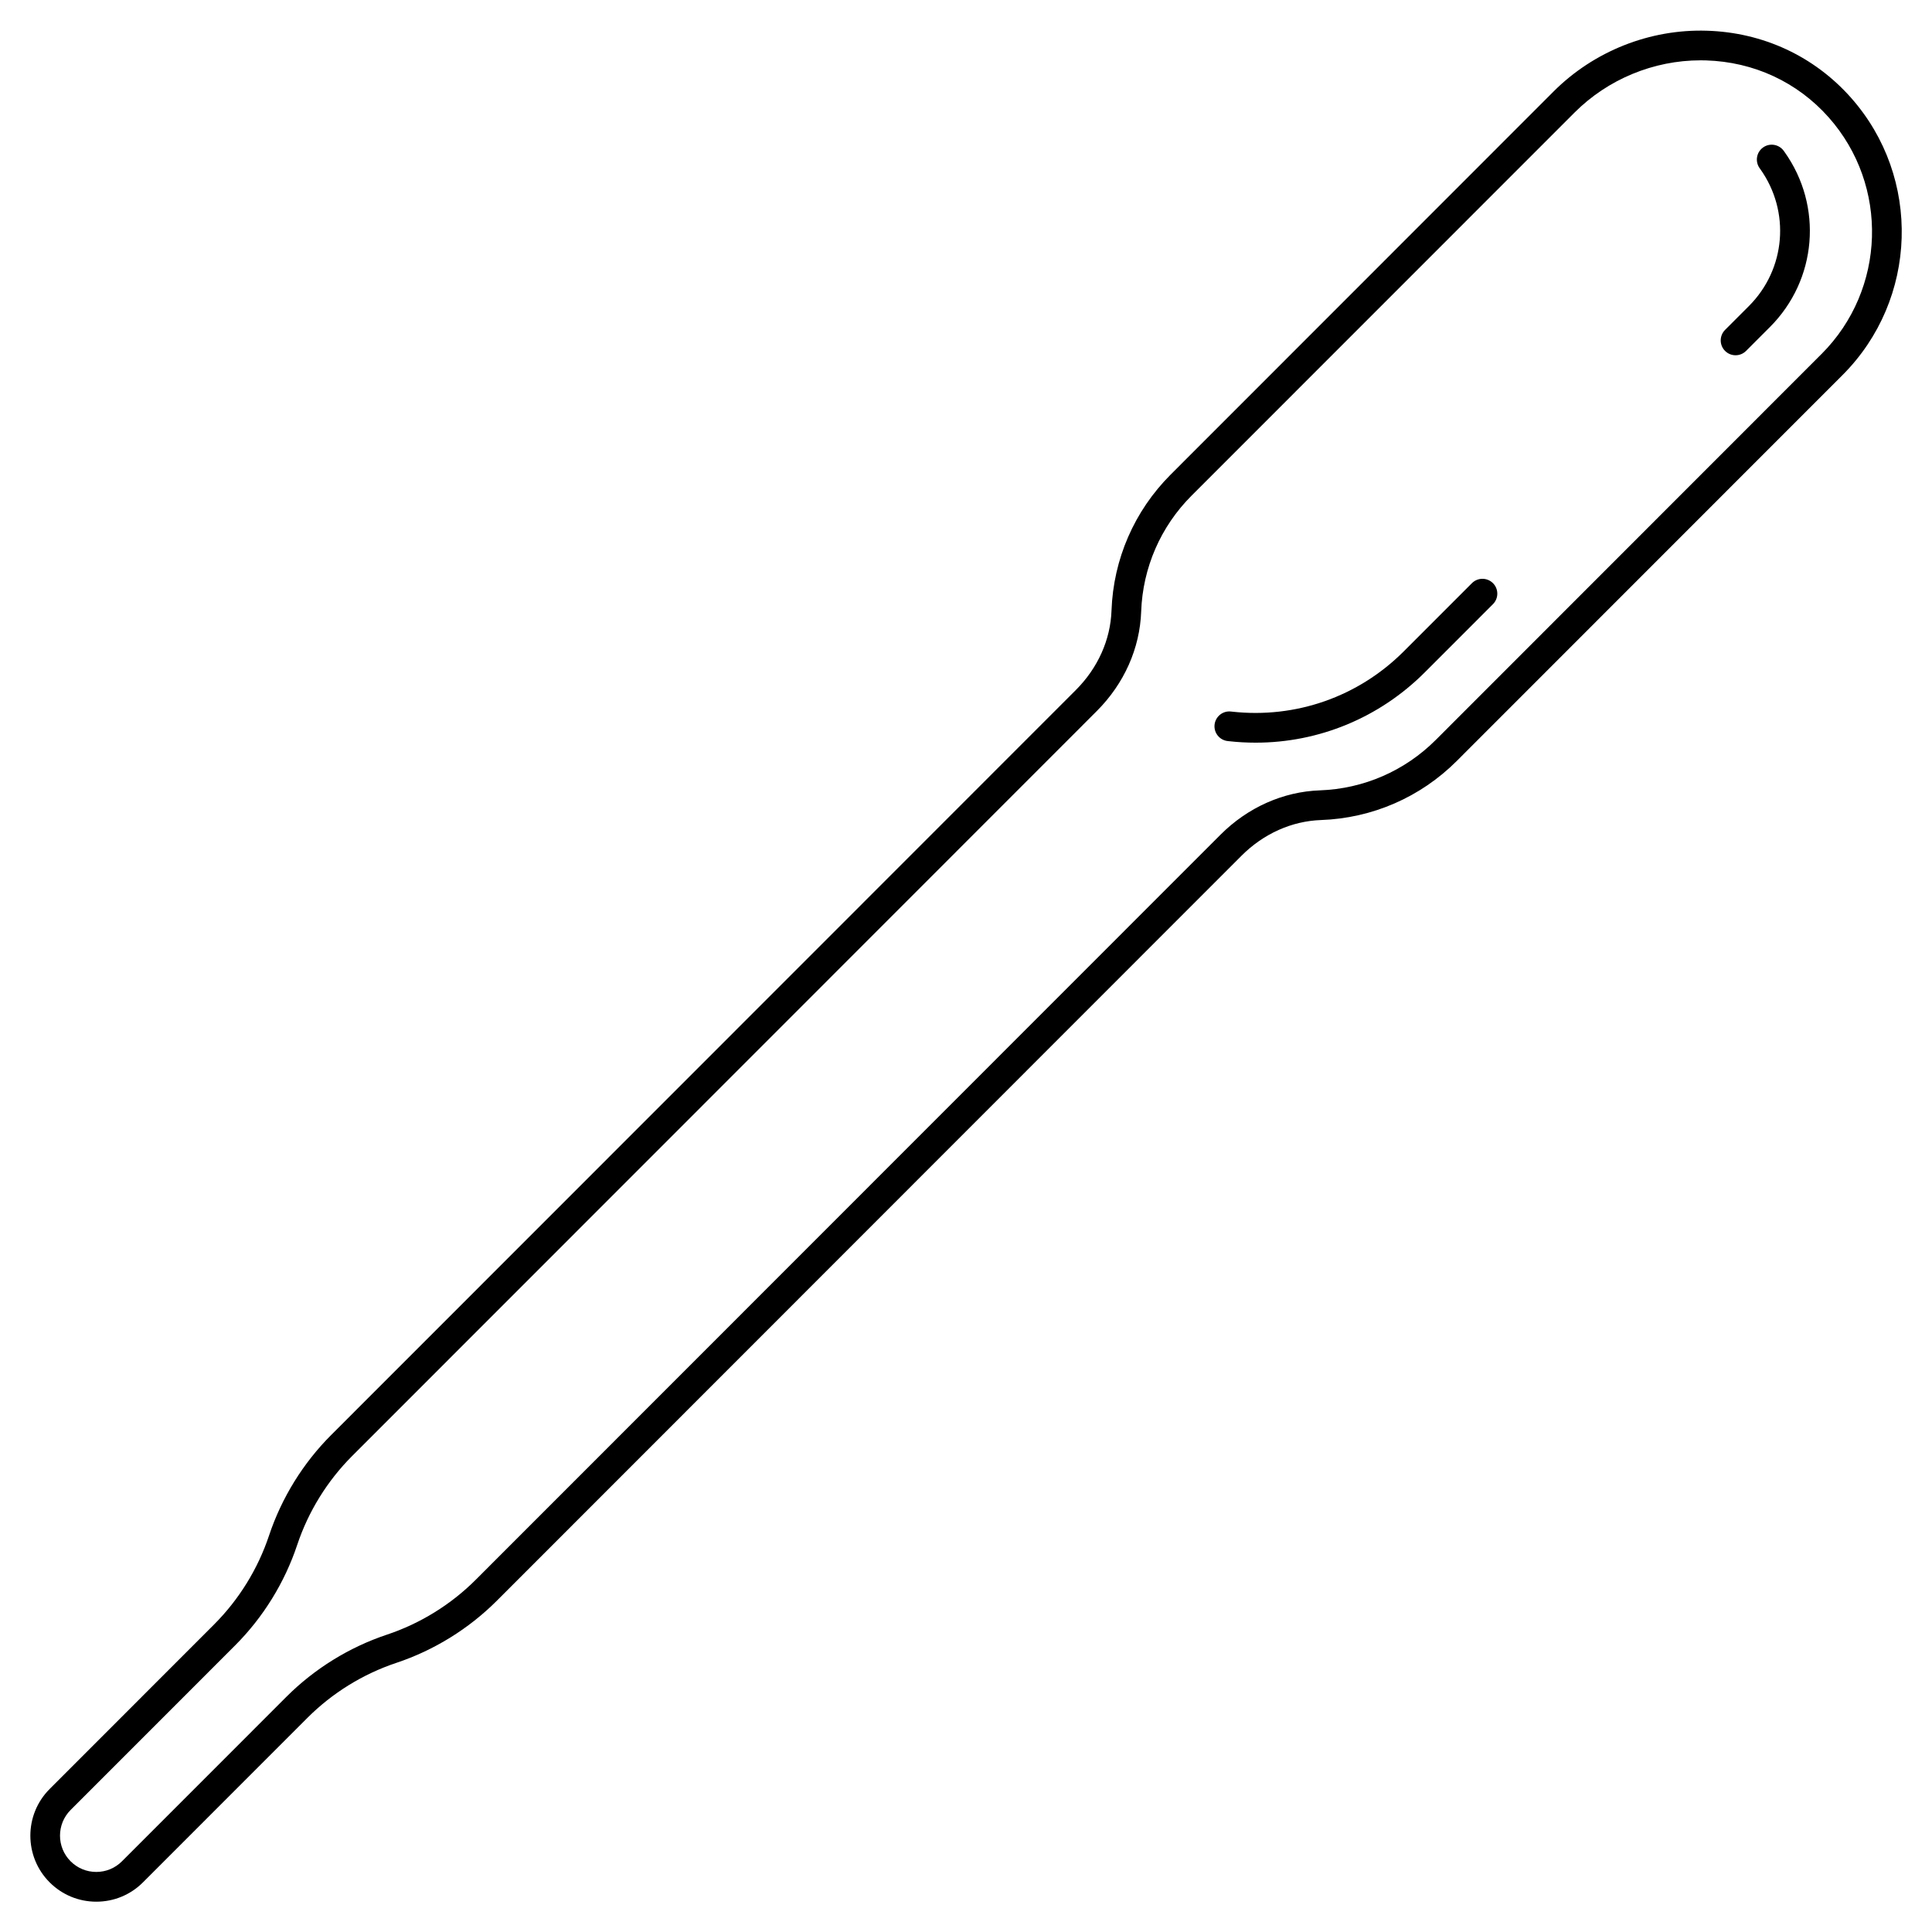 <?xml version="1.0" encoding="UTF-8"?>
<!-- Uploaded to: ICON Repo, www.iconrepo.com, Generator: ICON Repo Mixer Tools -->
<svg fill="#000000" width="800px" height="800px" version="1.1" viewBox="144 144 512 512" xmlns="http://www.w3.org/2000/svg">
 <g>
  <path d="m596.31 152.14c-15.113-0.465-29.922 5.422-40.617 16.125l-101.47 101.52c-9.617 9.621-15.18 22.41-15.66 36.012-0.273 7.766-3.629 15.246-9.449 21.062l-197.36 197.44c-7.438 7.441-13.129 16.652-16.457 26.637-2.941 8.832-7.977 16.977-14.555 23.559l-43.586 43.609c-6.816 6.82-6.816 17.918 0 24.738 3.305 3.305 7.695 5.125 12.367 5.125s9.062-1.82 12.367-5.125l43.59-43.605c6.578-6.582 14.723-11.617 23.551-14.559 9.98-3.328 19.188-9.02 26.629-16.461l197.36-197.45c5.816-5.82 13.293-9.176 21.055-9.449 13.594-0.48 26.379-6.043 35.996-15.668l102.22-102.26c20.023-20.031 21.008-52.312 2.238-73.492-9.754-11.004-23.324-17.312-38.207-17.758zm30.398 85.684-102.21 102.26c-8.207 8.211-19.109 12.957-30.707 13.367-9.758 0.348-19.113 4.519-26.344 11.75l-197.36 197.44c-6.578 6.582-14.723 11.617-23.551 14.559-9.98 3.328-19.188 9.023-26.629 16.461l-43.59 43.605c-1.816 1.816-4.231 2.816-6.801 2.816-2.566 0-4.984-1-6.801-2.816-3.75-3.754-3.75-9.855 0-13.609l43.59-43.605c7.438-7.441 13.129-16.652 16.457-26.637 2.941-8.832 7.977-16.98 14.555-23.559l197.36-197.44c7.231-7.231 11.402-16.59 11.746-26.352 0.41-11.602 5.156-22.516 13.363-30.723l101.48-101.51c8.84-8.844 20.949-13.844 33.418-13.844 0.465 0 0.93 0.008 1.395 0.02 12.691 0.379 24.25 5.746 32.551 15.109 16.016 18.07 15.176 45.613-1.914 62.707z"/>
  <path d="m534.08 298.54-18.082 18.09c-12.02 12.023-28.602 17.836-45.492 15.965l-0.289-0.031c-2.16-0.246-4.106 1.32-4.344 3.481-0.238 2.16 1.32 4.106 3.481 4.344l0.285 0.031c2.379 0.266 4.754 0.395 7.117 0.395 16.762 0 32.785-6.59 44.812-18.617l18.082-18.09c1.535-1.539 1.535-4.031 0-5.566-1.543-1.535-4.031-1.535-5.57 0z"/>
  <path d="m616.73 184c-1.262-1.77-3.719-2.188-5.488-0.926-1.77 1.258-2.184 3.715-0.926 5.488l0.164 0.227c8.039 11.262 6.777 26.535-3.004 36.32l-6.316 6.32c-1.535 1.539-1.535 4.031 0 5.566 0.77 0.766 1.777 1.152 2.781 1.152 1.008 0 2.016-0.383 2.785-1.152l6.316-6.32c12.512-12.516 14.129-32.055 3.848-46.453z"/>
 </g>
</svg>